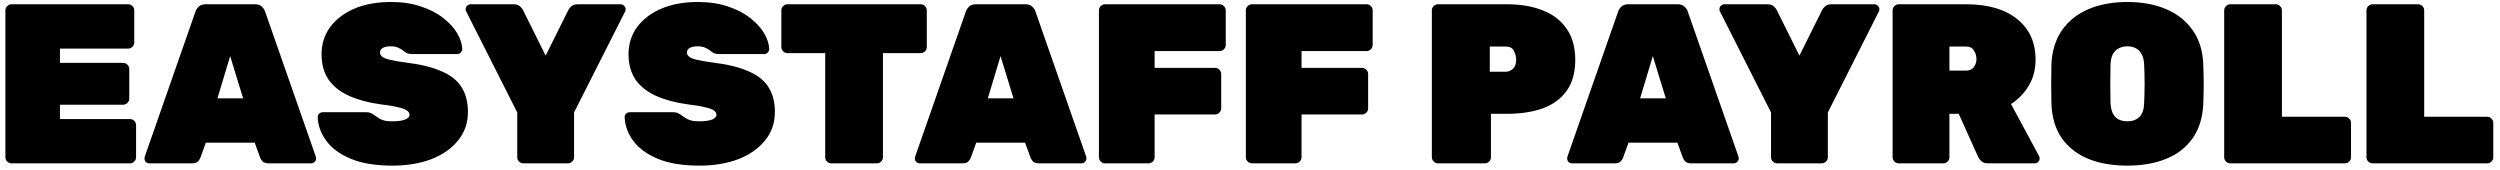 <?xml version="1.0" encoding="UTF-8"?> <svg xmlns="http://www.w3.org/2000/svg" width="352" height="24" viewBox="0 0 352 24" fill="none"><path d="M1.624 23C1.389 23 1.187 22.915 1.016 22.744C0.845 22.573 0.76 22.371 0.76 22.136V1.464C0.76 1.229 0.845 1.027 1.016 0.856C1.187 0.685 1.389 0.6 1.624 0.6H18.04C18.275 0.6 18.477 0.685 18.648 0.856C18.819 1.027 18.904 1.229 18.904 1.464V5.976C18.904 6.211 18.819 6.413 18.648 6.584C18.477 6.755 18.275 6.84 18.04 6.84H8.44V8.856H17.336C17.571 8.856 17.773 8.941 17.944 9.112C18.115 9.283 18.2 9.485 18.2 9.72V13.88C18.2 14.115 18.115 14.317 17.944 14.488C17.773 14.659 17.571 14.744 17.336 14.744H8.44V16.76H18.296C18.531 16.76 18.733 16.845 18.904 17.016C19.075 17.187 19.16 17.389 19.16 17.624V22.136C19.16 22.371 19.075 22.573 18.904 22.744C18.733 22.915 18.531 23 18.296 23H1.624ZM21.048 23C20.856 23 20.685 22.936 20.536 22.808C20.408 22.659 20.344 22.488 20.344 22.296C20.344 22.211 20.354 22.136 20.376 22.072L27.512 1.656C27.576 1.421 27.725 1.187 27.96 0.952C28.194 0.717 28.525 0.6 28.952 0.6H35.896C36.322 0.6 36.653 0.717 36.888 0.952C37.122 1.187 37.272 1.421 37.336 1.656L44.472 22.072C44.493 22.136 44.504 22.211 44.504 22.296C44.504 22.488 44.429 22.659 44.28 22.808C44.152 22.936 43.992 23 43.8 23H37.88C37.474 23 37.176 22.915 36.984 22.744C36.813 22.552 36.696 22.371 36.632 22.2L35.864 20.088H28.984L28.216 22.2C28.152 22.371 28.034 22.552 27.864 22.744C27.693 22.915 27.394 23 26.968 23H21.048ZM30.616 13.848H34.232L32.408 7.896L30.616 13.848ZM55.26 23.32C52.892 23.32 50.94 23 49.404 22.36C47.868 21.72 46.716 20.877 45.948 19.832C45.18 18.787 44.775 17.677 44.732 16.504C44.732 16.312 44.796 16.152 44.924 16.024C45.074 15.875 45.244 15.8 45.436 15.8H51.516C51.858 15.8 52.114 15.853 52.284 15.96C52.476 16.045 52.679 16.173 52.892 16.344C53.106 16.493 53.319 16.632 53.532 16.76C53.767 16.867 54.023 16.952 54.3 17.016C54.599 17.059 54.919 17.08 55.26 17.08C55.986 17.08 56.562 17.005 56.988 16.856C57.436 16.685 57.66 16.461 57.66 16.184C57.66 15.928 57.532 15.715 57.276 15.544C57.042 15.373 56.626 15.224 56.028 15.096C55.431 14.947 54.599 14.808 53.532 14.68C51.847 14.445 50.386 14.051 49.148 13.496C47.911 12.941 46.951 12.184 46.268 11.224C45.607 10.243 45.276 9.048 45.276 7.64C45.276 6.189 45.682 4.909 46.492 3.8C47.324 2.691 48.466 1.827 49.916 1.208C51.388 0.589 53.095 0.28 55.036 0.28C56.636 0.28 58.055 0.493 59.292 0.92C60.53 1.325 61.575 1.869 62.428 2.552C63.282 3.213 63.932 3.928 64.38 4.696C64.828 5.464 65.063 6.2 65.084 6.904C65.084 7.096 65.01 7.267 64.86 7.416C64.732 7.544 64.583 7.608 64.412 7.608H58.012C57.714 7.608 57.468 7.565 57.276 7.48C57.106 7.395 56.924 7.267 56.732 7.096C56.626 6.989 56.423 6.872 56.124 6.744C55.847 6.595 55.484 6.52 55.036 6.52C54.503 6.52 54.108 6.605 53.852 6.776C53.618 6.925 53.5 7.139 53.5 7.416C53.5 7.608 53.596 7.789 53.788 7.96C53.98 8.131 54.332 8.28 54.844 8.408C55.356 8.536 56.092 8.664 57.052 8.792C59.186 9.048 60.892 9.464 62.172 10.04C63.474 10.595 64.412 11.341 64.988 12.28C65.586 13.219 65.884 14.381 65.884 15.768C65.884 17.325 65.415 18.669 64.476 19.8C63.559 20.931 62.3 21.805 60.7 22.424C59.1 23.021 57.287 23.32 55.26 23.32ZM73.693 23C73.458 23 73.255 22.915 73.085 22.744C72.914 22.573 72.829 22.371 72.829 22.136V15.832L65.629 1.592C65.607 1.549 65.586 1.507 65.565 1.464C65.565 1.4 65.565 1.347 65.565 1.304C65.565 1.112 65.629 0.952 65.757 0.824C65.906 0.675 66.077 0.6 66.269 0.6H72.285C72.711 0.6 73.031 0.707 73.245 0.92C73.458 1.133 73.586 1.293 73.629 1.4L76.829 7.832L80.029 1.4C80.071 1.293 80.199 1.133 80.413 0.92C80.626 0.707 80.946 0.6 81.373 0.6H87.389C87.581 0.6 87.741 0.675 87.869 0.824C88.018 0.952 88.093 1.112 88.093 1.304C88.093 1.347 88.082 1.4 88.061 1.464C88.061 1.507 88.05 1.549 88.029 1.592L80.829 15.832V22.136C80.829 22.371 80.743 22.573 80.573 22.744C80.402 22.915 80.199 23 79.965 23H73.693ZM98.479 23.32C96.111 23.32 94.159 23 92.623 22.36C91.087 21.72 89.935 20.877 89.167 19.832C88.399 18.787 87.994 17.677 87.951 16.504C87.951 16.312 88.015 16.152 88.143 16.024C88.292 15.875 88.463 15.8 88.655 15.8H94.735C95.076 15.8 95.332 15.853 95.503 15.96C95.695 16.045 95.898 16.173 96.111 16.344C96.324 16.493 96.538 16.632 96.751 16.76C96.986 16.867 97.242 16.952 97.519 17.016C97.818 17.059 98.138 17.08 98.479 17.08C99.204 17.08 99.78 17.005 100.207 16.856C100.655 16.685 100.879 16.461 100.879 16.184C100.879 15.928 100.751 15.715 100.495 15.544C100.26 15.373 99.844 15.224 99.247 15.096C98.65 14.947 97.818 14.808 96.751 14.68C95.066 14.445 93.604 14.051 92.367 13.496C91.13 12.941 90.17 12.184 89.487 11.224C88.826 10.243 88.495 9.048 88.495 7.64C88.495 6.189 88.9 4.909 89.711 3.8C90.543 2.691 91.684 1.827 93.135 1.208C94.607 0.589 96.314 0.28 98.255 0.28C99.855 0.28 101.274 0.493 102.511 0.92C103.748 1.325 104.794 1.869 105.647 2.552C106.5 3.213 107.151 3.928 107.599 4.696C108.047 5.464 108.282 6.2 108.303 6.904C108.303 7.096 108.228 7.267 108.079 7.416C107.951 7.544 107.802 7.608 107.631 7.608H101.231C100.932 7.608 100.687 7.565 100.495 7.48C100.324 7.395 100.143 7.267 99.951 7.096C99.844 6.989 99.642 6.872 99.343 6.744C99.066 6.595 98.703 6.52 98.255 6.52C97.722 6.52 97.327 6.605 97.071 6.776C96.836 6.925 96.719 7.139 96.719 7.416C96.719 7.608 96.815 7.789 97.007 7.96C97.199 8.131 97.551 8.28 98.063 8.408C98.575 8.536 99.311 8.664 100.271 8.792C102.404 9.048 104.111 9.464 105.391 10.04C106.692 10.595 107.631 11.341 108.207 12.28C108.804 13.219 109.103 14.381 109.103 15.768C109.103 17.325 108.634 18.669 107.695 19.8C106.778 20.931 105.519 21.805 103.919 22.424C102.319 23.021 100.506 23.32 98.479 23.32ZM117.053 23C116.818 23 116.615 22.915 116.445 22.744C116.274 22.573 116.189 22.371 116.189 22.136V7.48H110.877C110.642 7.48 110.439 7.395 110.269 7.224C110.098 7.053 110.013 6.851 110.013 6.616V1.464C110.013 1.229 110.098 1.027 110.269 0.856C110.439 0.685 110.642 0.6 110.877 0.6H129.629C129.863 0.6 130.066 0.685 130.237 0.856C130.407 1.027 130.493 1.229 130.493 1.464V6.616C130.493 6.851 130.407 7.053 130.237 7.224C130.066 7.395 129.863 7.48 129.629 7.48H124.317V22.136C124.317 22.371 124.231 22.573 124.061 22.744C123.89 22.915 123.687 23 123.453 23H117.053ZM129.517 23C129.325 23 129.154 22.936 129.005 22.808C128.877 22.659 128.812 22.488 128.812 22.296C128.812 22.211 128.823 22.136 128.845 22.072L135.981 1.656C136.045 1.421 136.194 1.187 136.429 0.952C136.663 0.717 136.994 0.6 137.421 0.6H144.365C144.791 0.6 145.122 0.717 145.357 0.952C145.591 1.187 145.741 1.421 145.805 1.656L152.941 22.072C152.962 22.136 152.973 22.211 152.973 22.296C152.973 22.488 152.898 22.659 152.749 22.808C152.621 22.936 152.461 23 152.269 23H146.349C145.943 23 145.645 22.915 145.453 22.744C145.282 22.552 145.165 22.371 145.101 22.2L144.333 20.088H137.453L136.685 22.2C136.621 22.371 136.503 22.552 136.333 22.744C136.162 22.915 135.863 23 135.437 23H129.517ZM139.085 13.848H142.701L140.877 7.896L139.085 13.848ZM155.593 23C155.358 23 155.155 22.915 154.985 22.744C154.814 22.573 154.729 22.371 154.729 22.136V1.464C154.729 1.229 154.814 1.027 154.985 0.856C155.155 0.685 155.358 0.6 155.593 0.6H171.721C171.955 0.6 172.158 0.685 172.329 0.856C172.499 1.027 172.585 1.229 172.585 1.464V6.328C172.585 6.563 172.499 6.765 172.329 6.936C172.158 7.107 171.955 7.192 171.721 7.192H162.569V9.56H171.081C171.315 9.56 171.518 9.645 171.689 9.816C171.859 9.987 171.945 10.189 171.945 10.424V15.256C171.945 15.491 171.859 15.693 171.689 15.864C171.518 16.035 171.315 16.12 171.081 16.12H162.569V22.136C162.569 22.371 162.483 22.573 162.313 22.744C162.142 22.915 161.939 23 161.705 23H155.593ZM176.28 23C176.046 23 175.843 22.915 175.672 22.744C175.502 22.573 175.416 22.371 175.416 22.136V1.464C175.416 1.229 175.502 1.027 175.672 0.856C175.843 0.685 176.046 0.6 176.28 0.6H192.408C192.643 0.6 192.846 0.685 193.016 0.856C193.187 1.027 193.272 1.229 193.272 1.464V6.328C193.272 6.563 193.187 6.765 193.016 6.936C192.846 7.107 192.643 7.192 192.408 7.192H183.256V9.56H191.768C192.003 9.56 192.206 9.645 192.376 9.816C192.547 9.987 192.632 10.189 192.632 10.424V15.256C192.632 15.491 192.547 15.693 192.376 15.864C192.206 16.035 192.003 16.12 191.768 16.12H183.256V22.136C183.256 22.371 183.171 22.573 183 22.744C182.83 22.915 182.627 23 182.392 23H176.28ZM202.468 23C202.233 23 202.03 22.915 201.86 22.744C201.689 22.573 201.604 22.371 201.604 22.136V1.464C201.604 1.229 201.689 1.027 201.86 0.856C202.03 0.685 202.233 0.6 202.468 0.6H212.164C214.105 0.6 215.79 0.888 217.22 1.464C218.67 2.019 219.79 2.883 220.58 4.056C221.39 5.208 221.796 6.669 221.796 8.44C221.796 10.211 221.39 11.661 220.58 12.792C219.79 13.901 218.67 14.723 217.22 15.256C215.79 15.768 214.105 16.024 212.164 16.024H209.924V22.136C209.924 22.371 209.838 22.573 209.668 22.744C209.497 22.915 209.294 23 209.06 23H202.468ZM209.764 10.104H212.004C212.345 10.104 212.676 9.976 212.996 9.72C213.316 9.443 213.476 8.995 213.476 8.376C213.476 7.971 213.369 7.565 213.156 7.16C212.964 6.755 212.58 6.552 212.004 6.552H209.764V10.104ZM221.36 23C221.168 23 220.998 22.936 220.848 22.808C220.72 22.659 220.656 22.488 220.656 22.296C220.656 22.211 220.667 22.136 220.688 22.072L227.824 1.656C227.888 1.421 228.038 1.187 228.272 0.952C228.507 0.717 228.838 0.6 229.264 0.6H236.208C236.635 0.6 236.966 0.717 237.2 0.952C237.435 1.187 237.584 1.421 237.648 1.656L244.784 22.072C244.806 22.136 244.816 22.211 244.816 22.296C244.816 22.488 244.742 22.659 244.592 22.808C244.464 22.936 244.304 23 244.112 23H238.192C237.787 23 237.488 22.915 237.296 22.744C237.126 22.552 237.008 22.371 236.944 22.2L236.176 20.088H229.296L228.528 22.2C228.464 22.371 228.347 22.552 228.176 22.744C228.006 22.915 227.707 23 227.28 23H221.36ZM230.928 13.848H234.544L232.72 7.896L230.928 13.848ZM250.224 23C249.989 23 249.787 22.915 249.616 22.744C249.445 22.573 249.36 22.371 249.36 22.136V15.832L242.16 1.592C242.139 1.549 242.117 1.507 242.096 1.464C242.096 1.4 242.096 1.347 242.096 1.304C242.096 1.112 242.16 0.952 242.288 0.824C242.437 0.675 242.608 0.6 242.8 0.6H248.816C249.243 0.6 249.563 0.707 249.776 0.92C249.989 1.133 250.117 1.293 250.16 1.4L253.36 7.832L256.56 1.4C256.603 1.293 256.731 1.133 256.944 0.92C257.157 0.707 257.477 0.6 257.904 0.6H263.92C264.112 0.6 264.272 0.675 264.4 0.824C264.549 0.952 264.624 1.112 264.624 1.304C264.624 1.347 264.613 1.4 264.592 1.464C264.592 1.507 264.581 1.549 264.56 1.592L257.36 15.832V22.136C257.36 22.371 257.275 22.573 257.104 22.744C256.933 22.915 256.731 23 256.496 23H250.224ZM267.343 23C267.108 23 266.905 22.915 266.735 22.744C266.564 22.573 266.479 22.371 266.479 22.136V1.464C266.479 1.229 266.564 1.027 266.735 0.856C266.905 0.685 267.108 0.6 267.343 0.6H276.815C279.887 0.6 282.287 1.293 284.015 2.68C285.743 4.067 286.607 5.965 286.607 8.376C286.607 9.805 286.276 11.053 285.615 12.12C284.975 13.165 284.153 14.008 283.151 14.648L287.087 21.944C287.151 22.072 287.183 22.189 287.183 22.296C287.183 22.488 287.108 22.659 286.959 22.808C286.831 22.936 286.671 23 286.479 23H279.919C279.492 23 279.172 22.893 278.959 22.68C278.745 22.467 278.607 22.285 278.543 22.136L275.791 16.024H274.479V22.136C274.479 22.371 274.393 22.573 274.223 22.744C274.052 22.915 273.849 23 273.615 23H267.343ZM274.479 9.944H276.815C277.305 9.944 277.668 9.784 277.903 9.464C278.159 9.123 278.287 8.739 278.287 8.312C278.287 7.885 278.169 7.491 277.935 7.128C277.721 6.744 277.348 6.552 276.815 6.552H274.479V9.944ZM299.528 23.32C297.438 23.32 295.603 23 294.024 22.36C292.467 21.72 291.23 20.76 290.312 19.48C289.416 18.179 288.926 16.579 288.84 14.68C288.819 13.805 288.808 12.877 288.808 11.896C288.808 10.915 288.819 9.965 288.84 9.048C288.926 7.171 289.416 5.581 290.312 4.28C291.208 2.979 292.446 1.987 294.024 1.304C295.603 0.621 297.438 0.28 299.528 0.28C301.619 0.28 303.454 0.621 305.032 1.304C306.611 1.987 307.848 2.979 308.744 4.28C309.662 5.581 310.152 7.171 310.216 9.048C310.259 9.965 310.28 10.915 310.28 11.896C310.28 12.877 310.259 13.805 310.216 14.68C310.131 16.579 309.63 18.179 308.712 19.48C307.816 20.76 306.579 21.72 305 22.36C303.443 23 301.619 23.32 299.528 23.32ZM299.528 17.08C300.232 17.08 300.798 16.877 301.224 16.472C301.651 16.045 301.875 15.384 301.896 14.488C301.939 13.571 301.96 12.664 301.96 11.768C301.96 10.872 301.939 9.987 301.896 9.112C301.875 8.515 301.758 8.024 301.544 7.64C301.352 7.256 301.086 6.979 300.744 6.808C300.403 6.616 299.998 6.52 299.528 6.52C299.08 6.52 298.675 6.616 298.312 6.808C297.971 6.979 297.694 7.256 297.48 7.64C297.288 8.024 297.182 8.515 297.16 9.112C297.139 9.987 297.128 10.872 297.128 11.768C297.128 12.664 297.139 13.571 297.16 14.488C297.203 15.384 297.427 16.045 297.832 16.472C298.259 16.877 298.824 17.08 299.528 17.08ZM314.03 23C313.796 23 313.593 22.915 313.422 22.744C313.252 22.573 313.166 22.371 313.166 22.136V1.464C313.166 1.229 313.252 1.027 313.422 0.856C313.593 0.685 313.796 0.6 314.03 0.6H320.43C320.665 0.6 320.868 0.685 321.038 0.856C321.209 1.027 321.294 1.229 321.294 1.464V16.44H330.158C330.393 16.44 330.596 16.525 330.766 16.696C330.937 16.867 331.022 17.069 331.022 17.304V22.136C331.022 22.371 330.937 22.573 330.766 22.744C330.596 22.915 330.393 23 330.158 23H314.03ZM334.062 23C333.827 23 333.624 22.915 333.454 22.744C333.283 22.573 333.198 22.371 333.198 22.136V1.464C333.198 1.229 333.283 1.027 333.454 0.856C333.624 0.685 333.827 0.6 334.062 0.6H340.462C340.696 0.6 340.899 0.685 341.07 0.856C341.24 1.027 341.326 1.229 341.326 1.464V16.44H350.19C350.424 16.44 350.627 16.525 350.798 16.696C350.968 16.867 351.054 17.069 351.054 17.304V22.136C351.054 22.371 350.968 22.573 350.798 22.744C350.627 22.915 350.424 23 350.19 23H334.062Z" fill="black"></path></svg> 